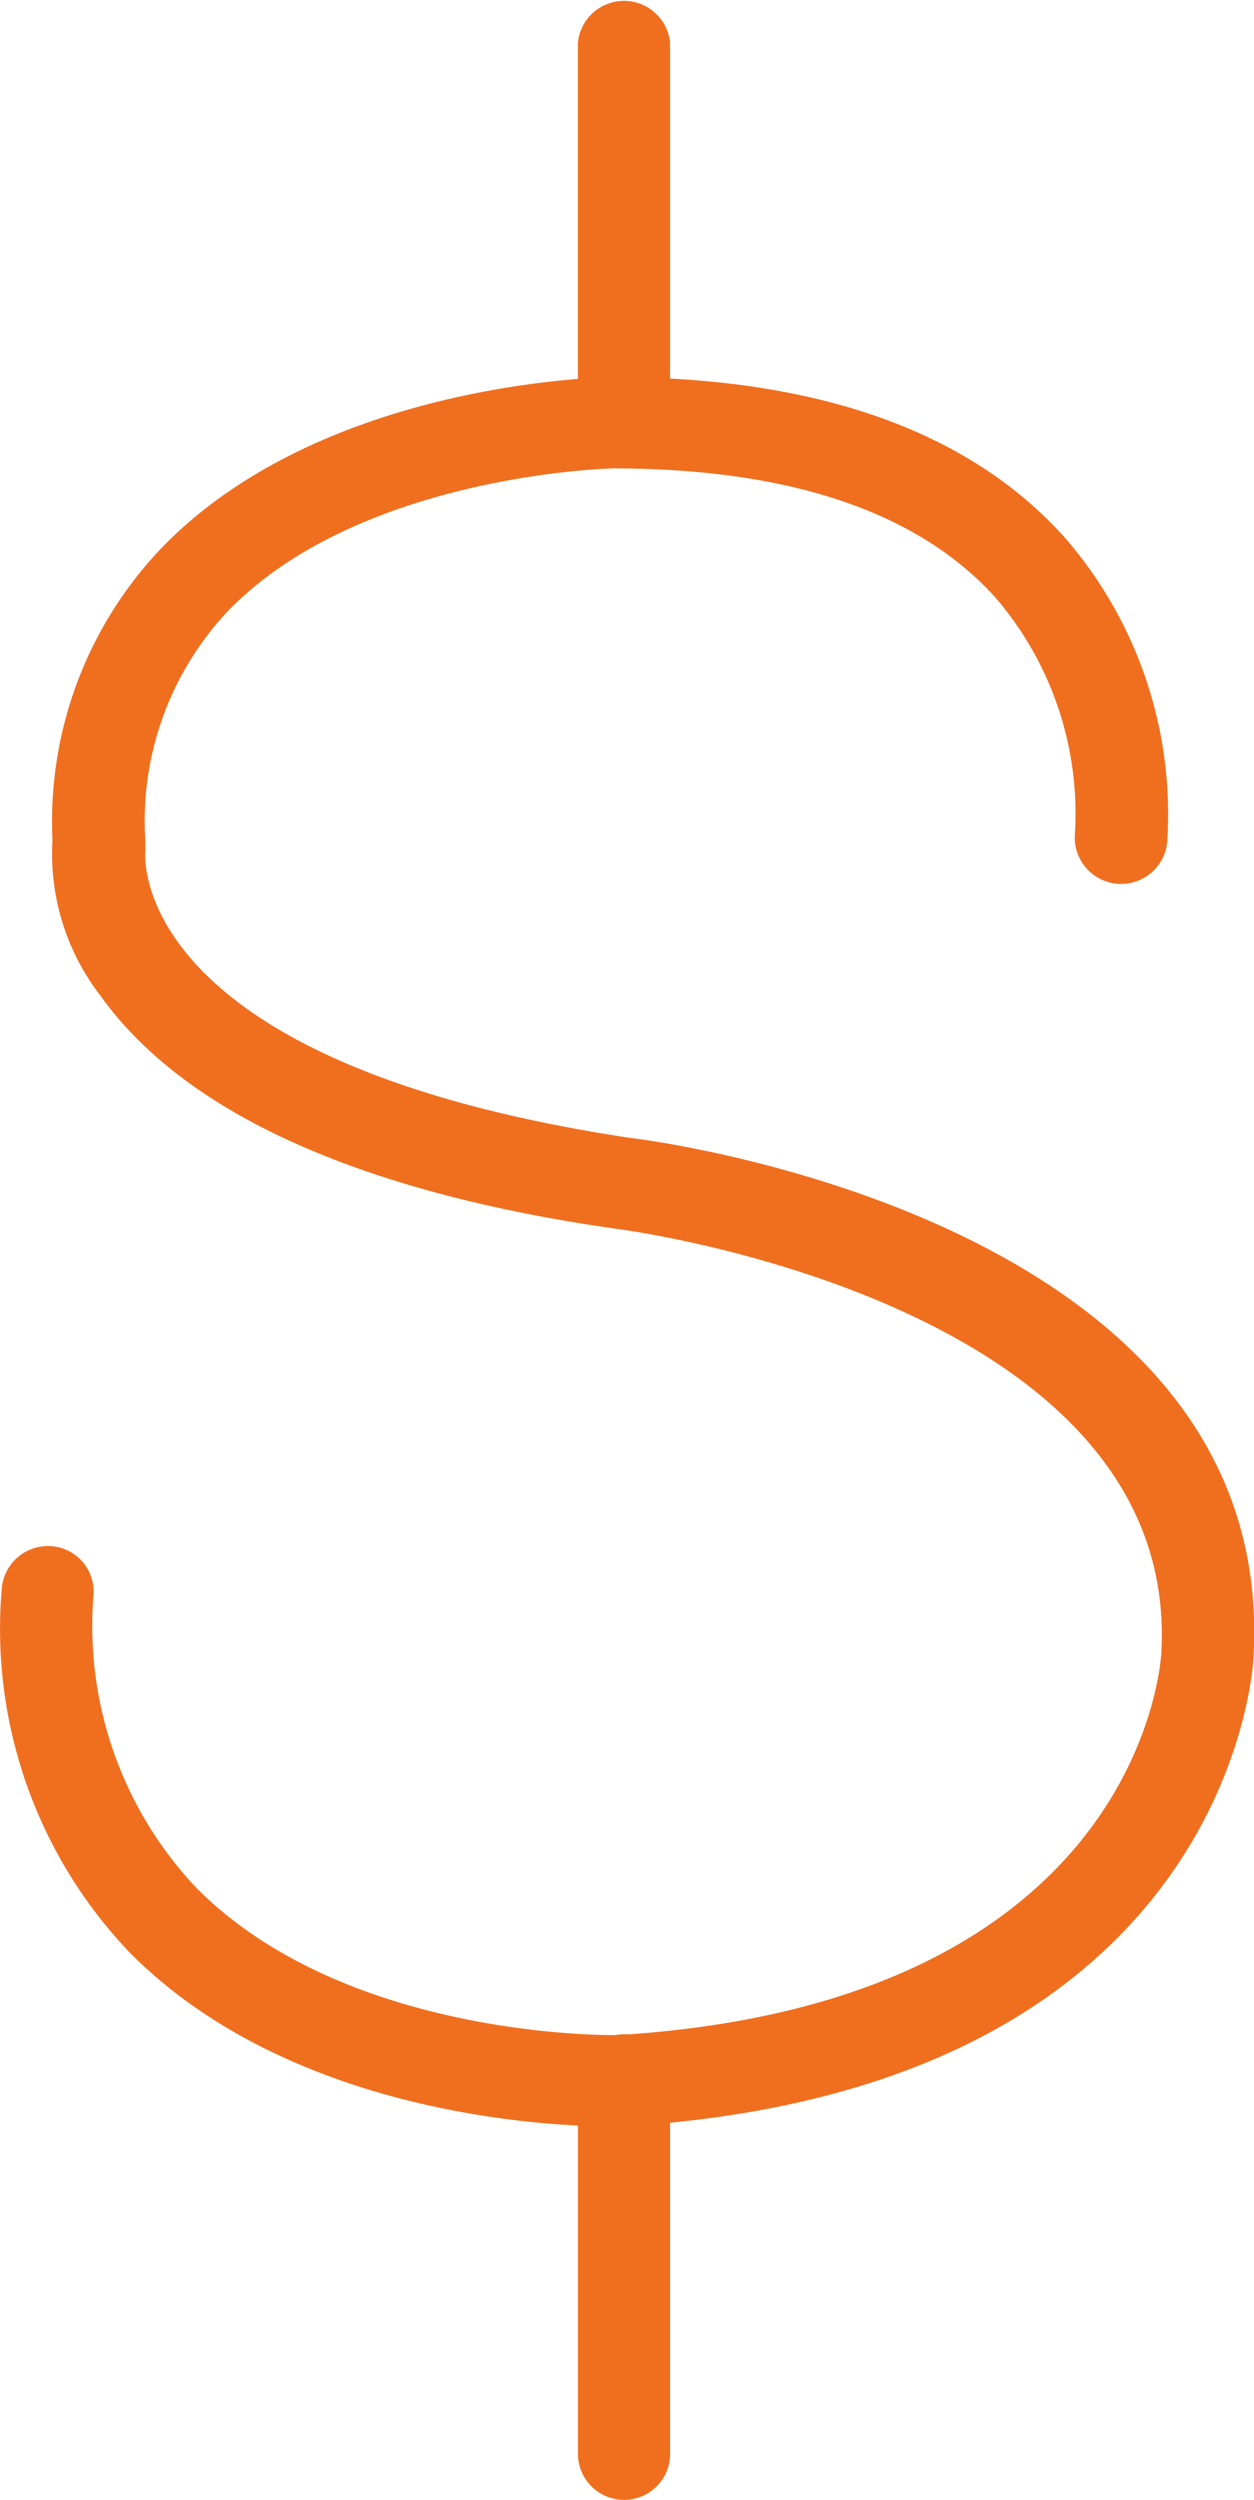 <svg xmlns="http://www.w3.org/2000/svg" width="23.133" height="46.097" viewBox="0 0 23.133 46.097">
  <g id="icon-pay-solutions" transform="translate(17.037 33.949)">
    <g id="Paycor_MainProduct_Icons_2020_Payroll" transform="translate(-17.037 -33.949)">
      <path id="Path_21961" data-name="Path 21961" d="M66.229,80.6c-1.018,0-5.859-.17-8.873-3.2a8.636,8.636,0,0,1-2.369-6.681.855.855,0,0,1,.876-.821.842.842,0,0,1,.821.876A7.034,7.034,0,0,0,58.578,76.2c2.79,2.811,7.733,2.716,7.774,2.716,9.722-.6,10.021-6.986,10.028-7.04.373-6.463-9.905-7.808-10.007-7.821-4.82-.679-8.025-2.159-9.559-4.3a4.284,4.284,0,0,1-.889-2.872,7.305,7.305,0,0,1,2-5.377c2.953-3.069,8.113-3.157,8.33-3.164,3.788,0,6.592,1,8.351,2.967a7.774,7.774,0,0,1,1.881,5.628.855.855,0,0,1-1.7-.183,6.11,6.11,0,0,0-1.466-4.345c-1.426-1.582-3.8-2.383-7.061-2.383,0,0-4.664.1-7.115,2.648a5.655,5.655,0,0,0-1.507,4.223v.177s-.435,3.89,8.962,5.3c.468.054,11.949,1.548,11.48,9.579,0,.054-.36,7.984-11.664,8.649Z" transform="translate(-54.957 -41.389)" fill="#f06f1f"/>
      <path id="Path_21962" data-name="Path 21962" d="M71.515,46.526a.849.849,0,0,1-.855-.855V38.881a.855.855,0,0,1,1.7,0v6.789a.849.849,0,0,1-.849.855Z" transform="translate(-59.999 -38.102)" fill="#f06f1f"/>
      <path id="Path_21963" data-name="Path 21963" d="M71.514,101.947a.849.849,0,0,1-.855-.849V94.309a.855.855,0,1,1,1.7,0V101.1A.849.849,0,0,1,71.514,101.947Z" transform="translate(-59.997 -55.85)" fill="#f06f1f"/>
    </g>
  </g>
</svg>
